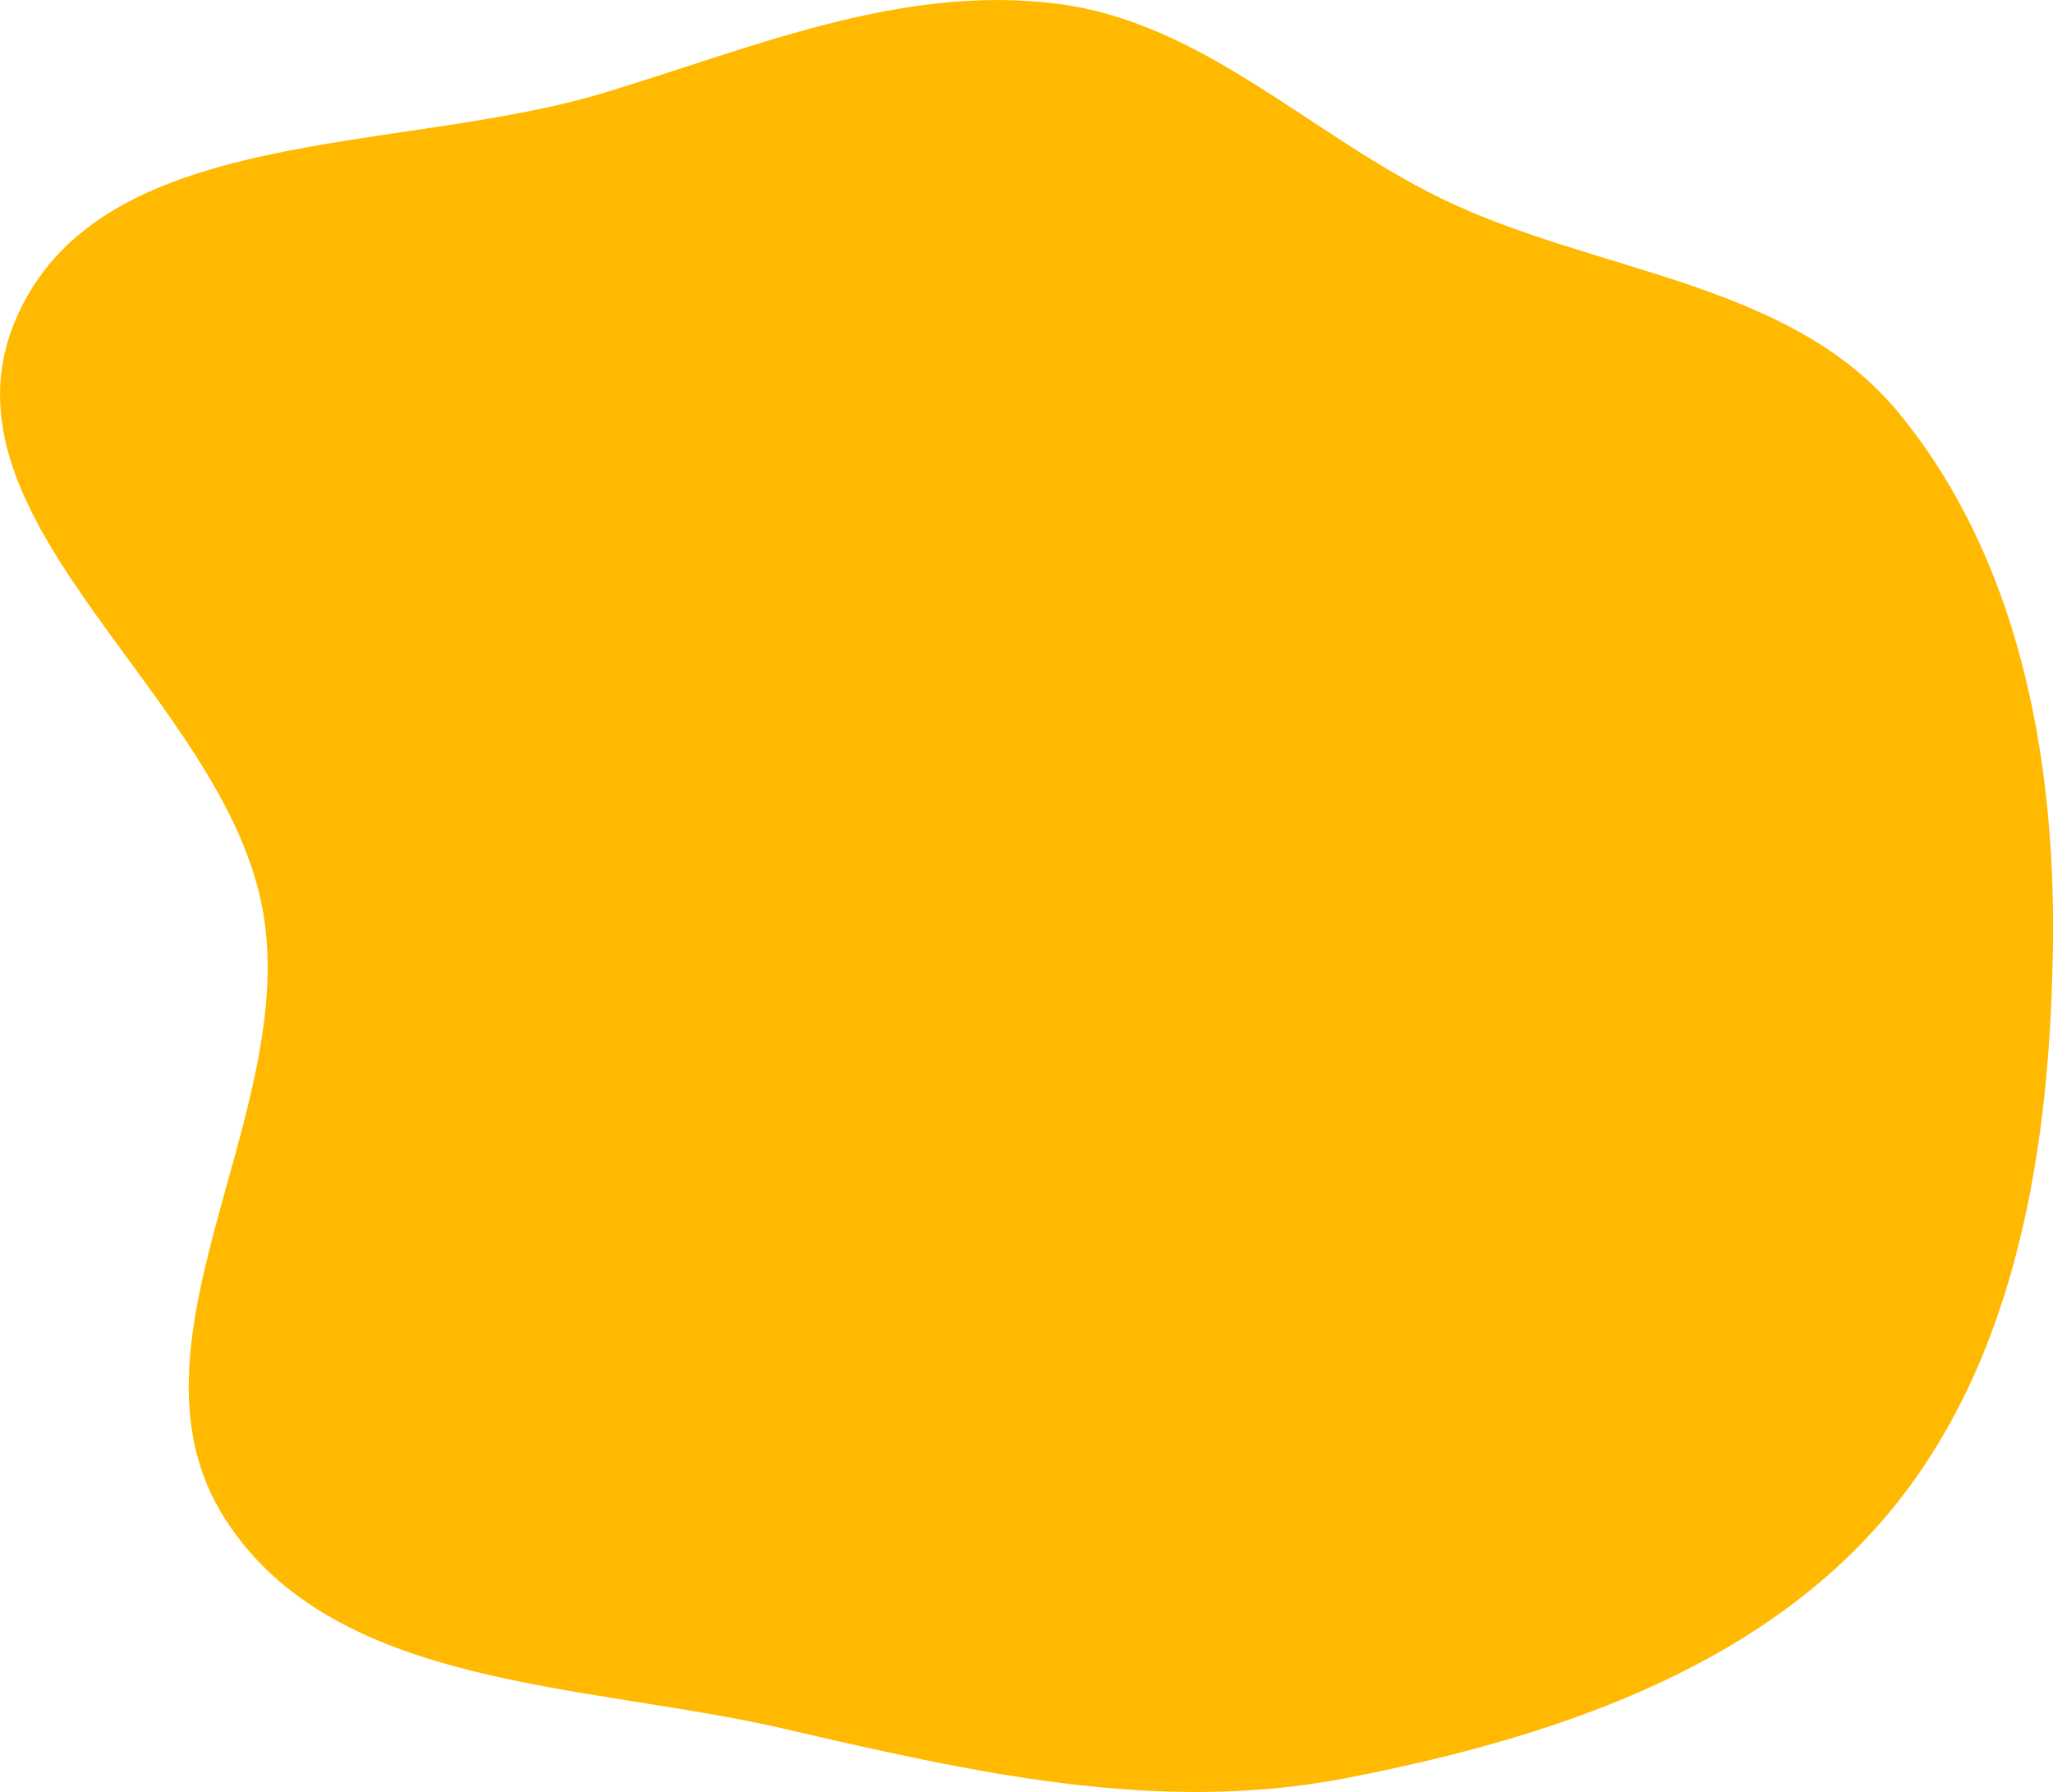 <?xml version="1.0" encoding="UTF-8"?> <!-- Generator: Adobe Illustrator 21.0.2, SVG Export Plug-In . SVG Version: 6.00 Build 0) --> <svg xmlns="http://www.w3.org/2000/svg" xmlns:xlink="http://www.w3.org/1999/xlink" id="Слой_1" x="0px" y="0px" viewBox="0 0 654.2 571" style="enable-background:new 0 0 654.2 571;" xml:space="preserve"> <style type="text/css"> .st0{fill:#FFB901;} </style> <g id="Layer_2"> <g id="Layer_1-2"> <path class="st0" d="M336.9,1.2c46.4,5.9,80.5,41.7,122.5,62.1c49.2,23.9,110.8,26,145.6,68.2c37.9,46,49.8,108.5,49.2,168 c-0.7,64.9-11.1,133.8-53,183.4c-42.1,49.8-108.4,71.3-172.5,83.7c-60,11.6-119.4-2-179-15.8c-63.1-14.6-143.3-12.4-178.1-67 c-35.4-55.6,23.6-128.5,12.2-193.4c-12-68.4-105.8-124-79-188.1C31.2,39,127.1,49.5,192.7,29.5C240.5,15,287.3-5.1,336.9,1.2z"></path> </g> </g> </svg> 